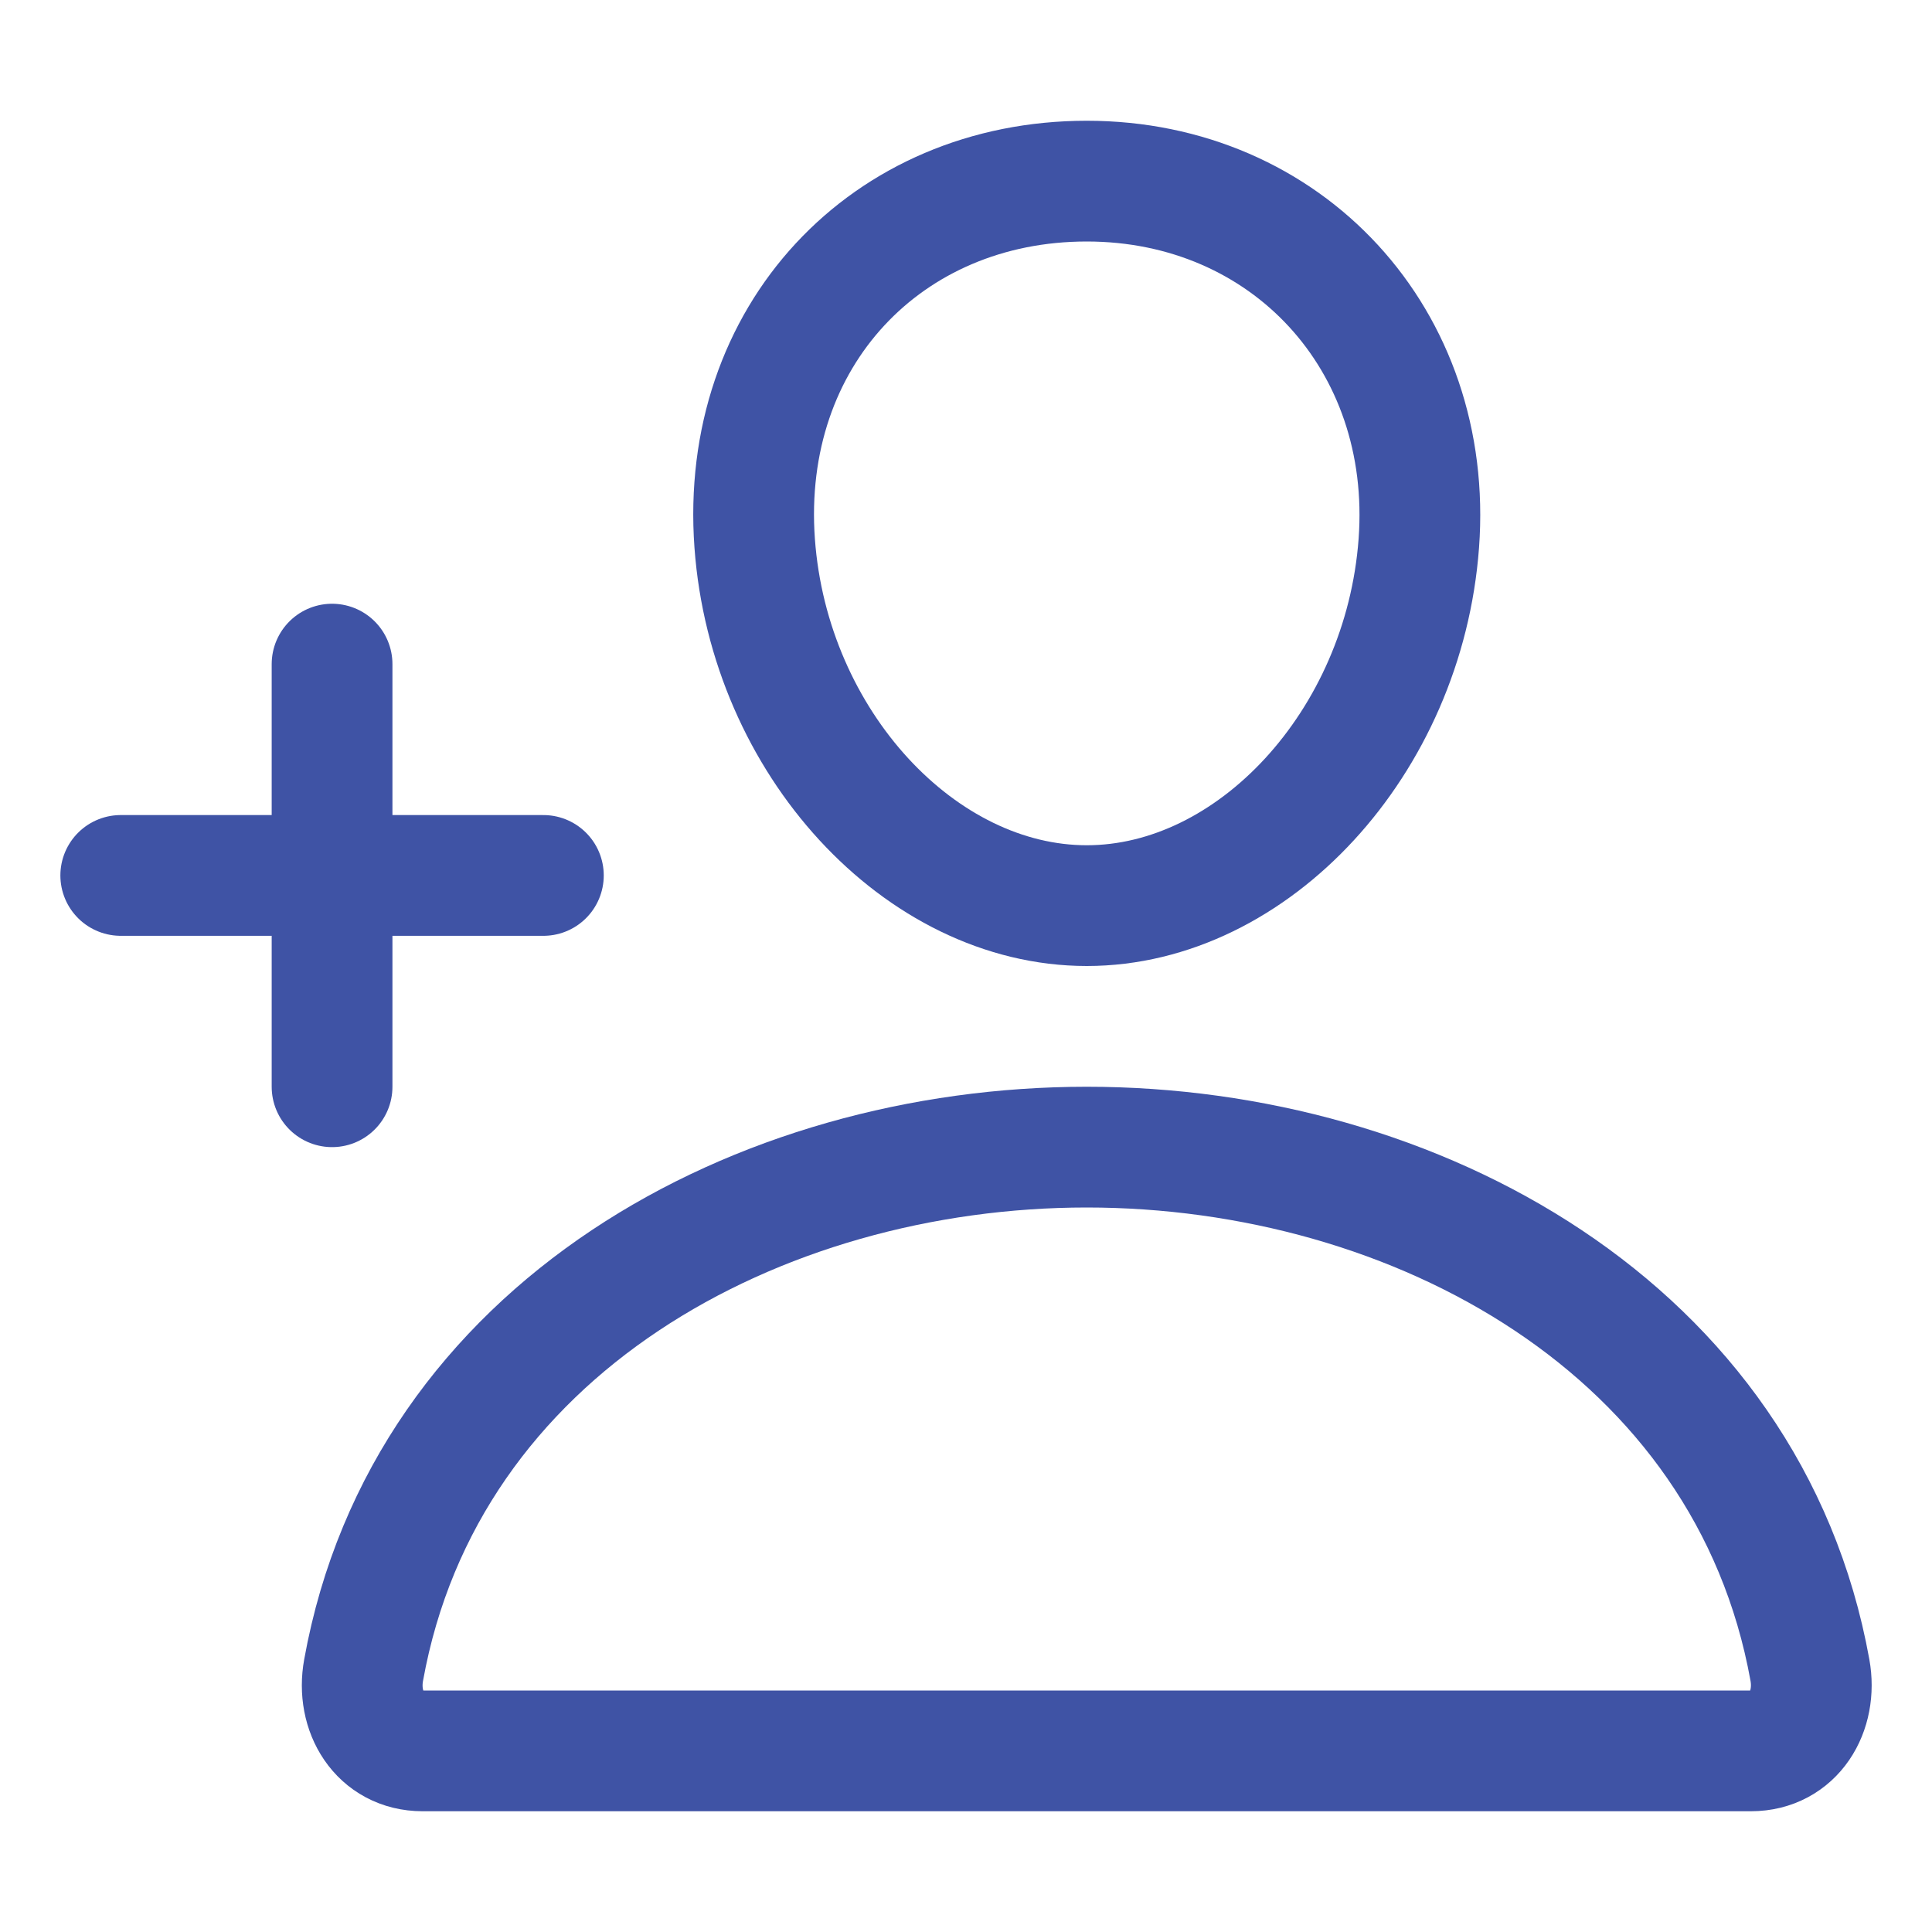 <svg xmlns='http://www.w3.org/2000/svg' class='ionicon' viewBox='0 0 512 512'>
	<title>Person Add</title>
	<path d='M376 144c-3.92 52.87-44 96-88 96s-84.15-43.12-88-96c-4-55 35-96 88-96s92 42 88 96z' fill='none' stroke='#3f53a5' stroke-linecap='round' stroke-linejoin='round' stroke-width='32'/>
	<path d='M288 304c-87 0-175.3 48-191.64 138.6-2 10.92 4.21 21.4 15.65 21.4H464c11.44 0 17.62-10.48 15.65-21.4C463.3 352 375 304 288 304z' fill='none' stroke='#3f53a5' stroke-miterlimit='10' stroke-width='32'/>
	<path fill='none' stroke='#3f53a5' stroke-linecap='round' stroke-linejoin='round' stroke-width='32' d='M88 176v112M144 232H32'/>
</svg>